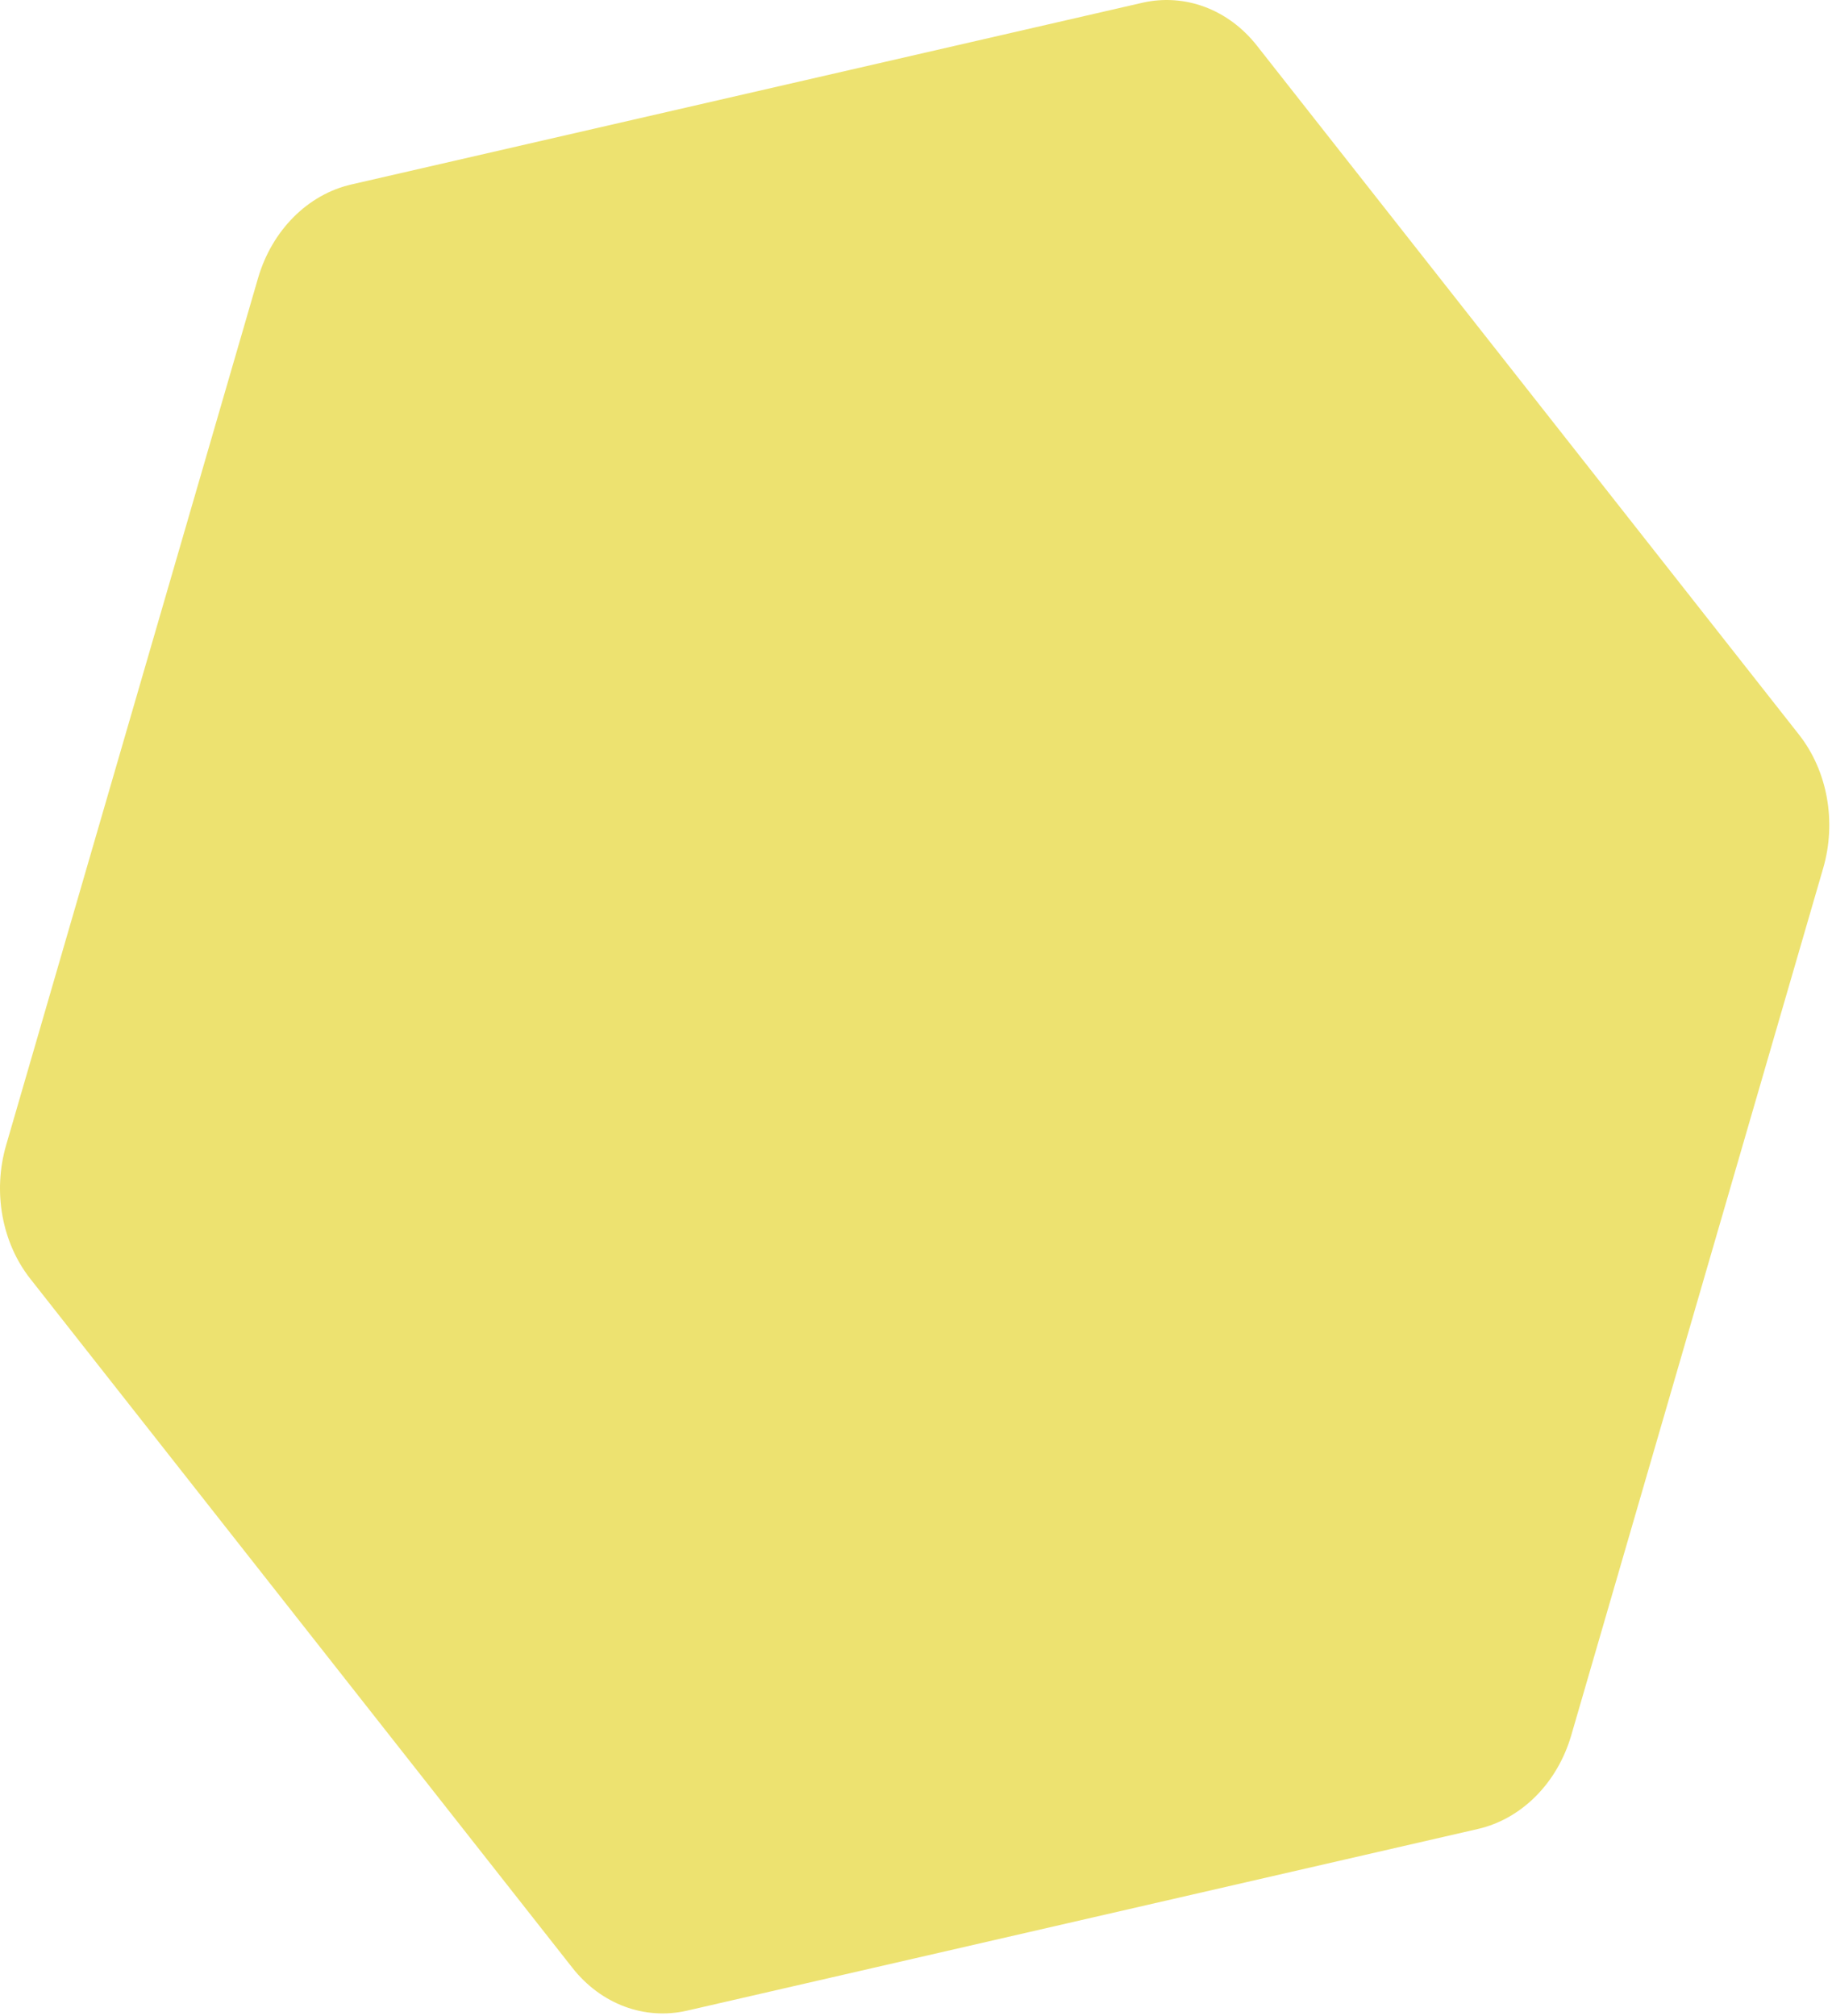 <svg width="450" height="495" viewBox="0 0 450 495" fill="none" xmlns="http://www.w3.org/2000/svg">
<path d="M447.827 213.198C451.152 201.759 448.892 189.274 441.885 180.372L308.719 11.182C301.712 2.279 291.003 -1.713 280.562 0.685L86.293 45.295C75.565 47.759 66.786 56.582 63.37 68.336L1.508 281.171C-1.817 292.61 0.442 305.095 7.449 313.998L140.615 483.188C147.622 492.09 158.331 496.082 168.773 493.685L363.042 449.074C373.77 446.611 382.548 437.787 385.965 426.034L447.827 213.198Z" fill="#E0CC00" fill-opacity="0.56"/>
</svg>
